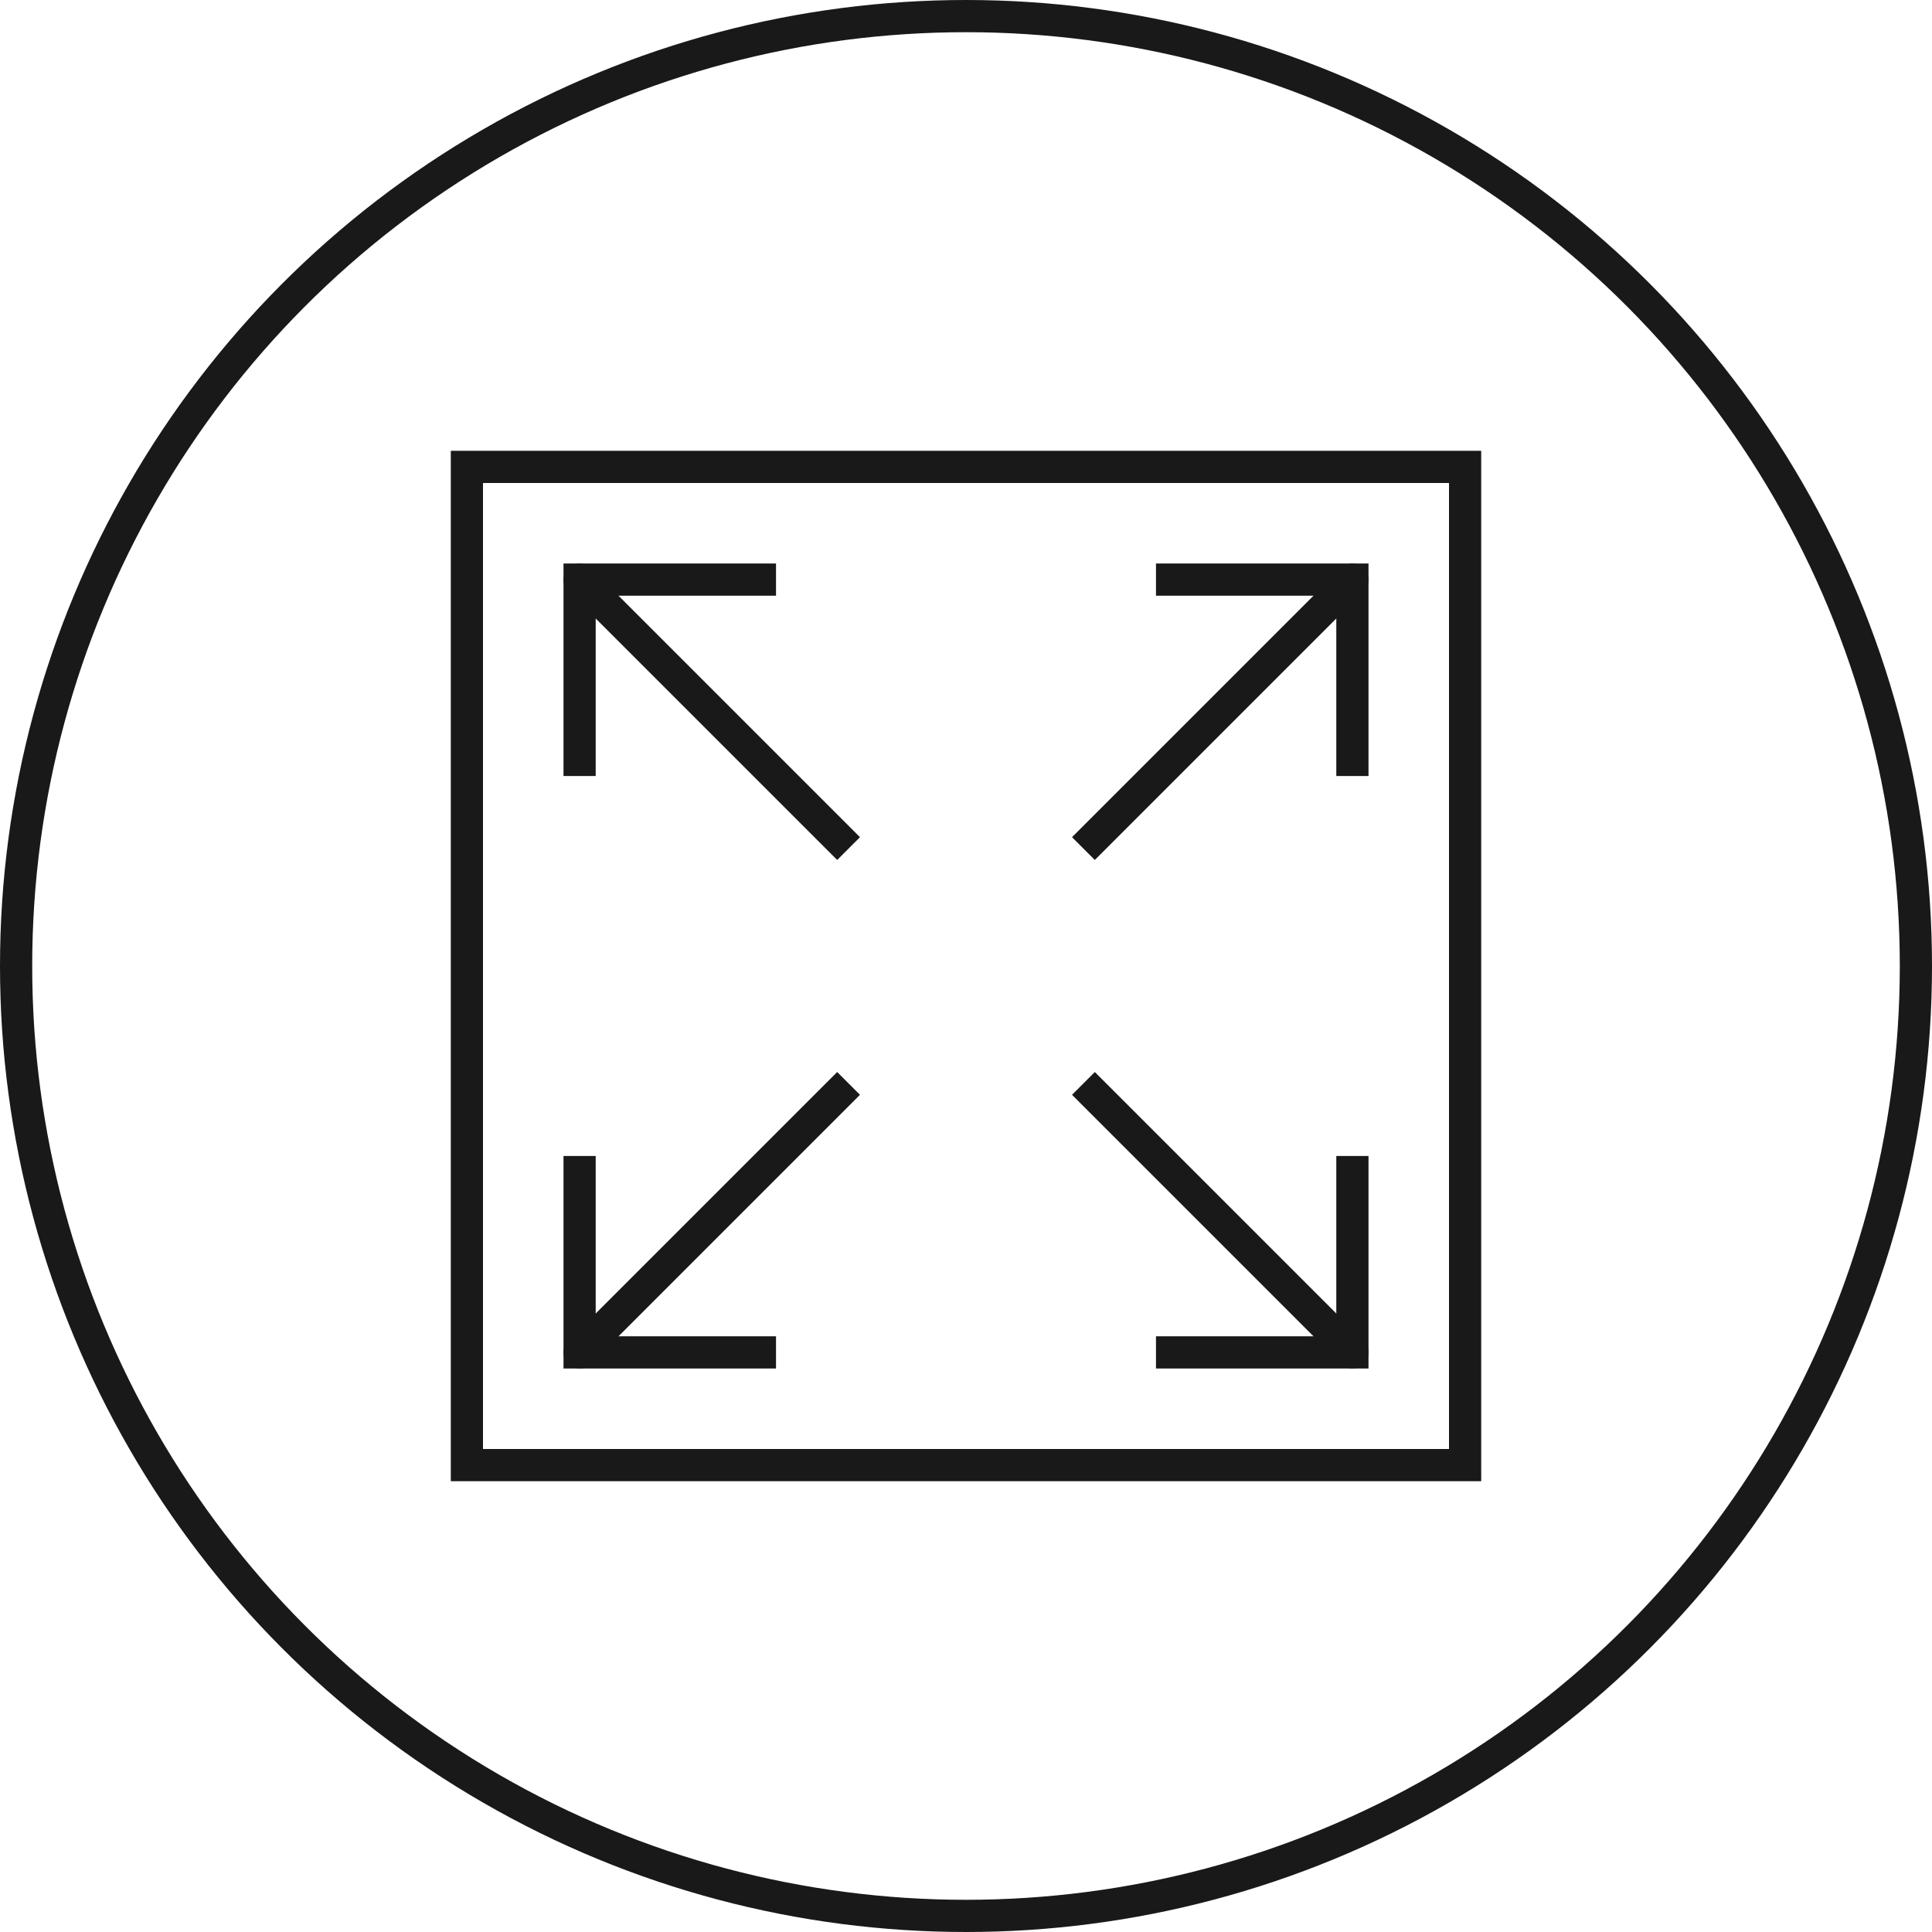 <svg width="60" height="60" viewBox="0 0 60 60" fill="none" xmlns="http://www.w3.org/2000/svg">
<circle cx="30" cy="30" r="29.5" stroke="#1A1919"/>
<rect x="14.5" y="14.5" width="31" height="31" stroke="#1A1919"/>
<path d="M23.6 18H18V23.6" stroke="#1A1919" stroke-linecap="square"/>
<path d="M18.354 17.646C18.158 17.451 17.842 17.451 17.646 17.646C17.451 17.842 17.451 18.158 17.646 18.354L18.354 17.646ZM25.646 26.354L26 26.707L26.707 26L26.354 25.646L25.646 26.354ZM17.646 18.354L25.646 26.354L26.354 25.646L18.354 17.646L17.646 18.354Z" fill="#1A1919"/>
<path d="M23.6 42H18V36.4" stroke="#1A1919" stroke-linecap="square"/>
<path d="M18.354 42.354C18.158 42.549 17.842 42.549 17.646 42.354C17.451 42.158 17.451 41.842 17.646 41.646L18.354 42.354ZM25.646 33.646L26 33.293L26.707 34L26.354 34.354L25.646 33.646ZM17.646 41.646L25.646 33.646L26.354 34.354L18.354 42.354L17.646 41.646Z" fill="#1A1919"/>
<path d="M36.4 18H42V23.6" stroke="#1A1919" stroke-linecap="square"/>
<path d="M41.646 17.646C41.842 17.451 42.158 17.451 42.354 17.646C42.549 17.842 42.549 18.158 42.354 18.354L41.646 17.646ZM34.354 26.354L34 26.707L33.293 26L33.646 25.646L34.354 26.354ZM42.354 18.354L34.354 26.354L33.646 25.646L41.646 17.646L42.354 18.354Z" fill="#1A1919"/>
<path d="M36.4 42H42V36.4" stroke="#1A1919" stroke-linecap="square"/>
<path d="M41.646 42.354C41.842 42.549 42.158 42.549 42.354 42.354C42.549 42.158 42.549 41.842 42.354 41.646L41.646 42.354ZM34.354 33.646L34 33.293L33.293 34L33.646 34.354L34.354 33.646ZM42.354 41.646L34.354 33.646L33.646 34.354L41.646 42.354L42.354 41.646Z" fill="#1A1919"/>
</svg>
